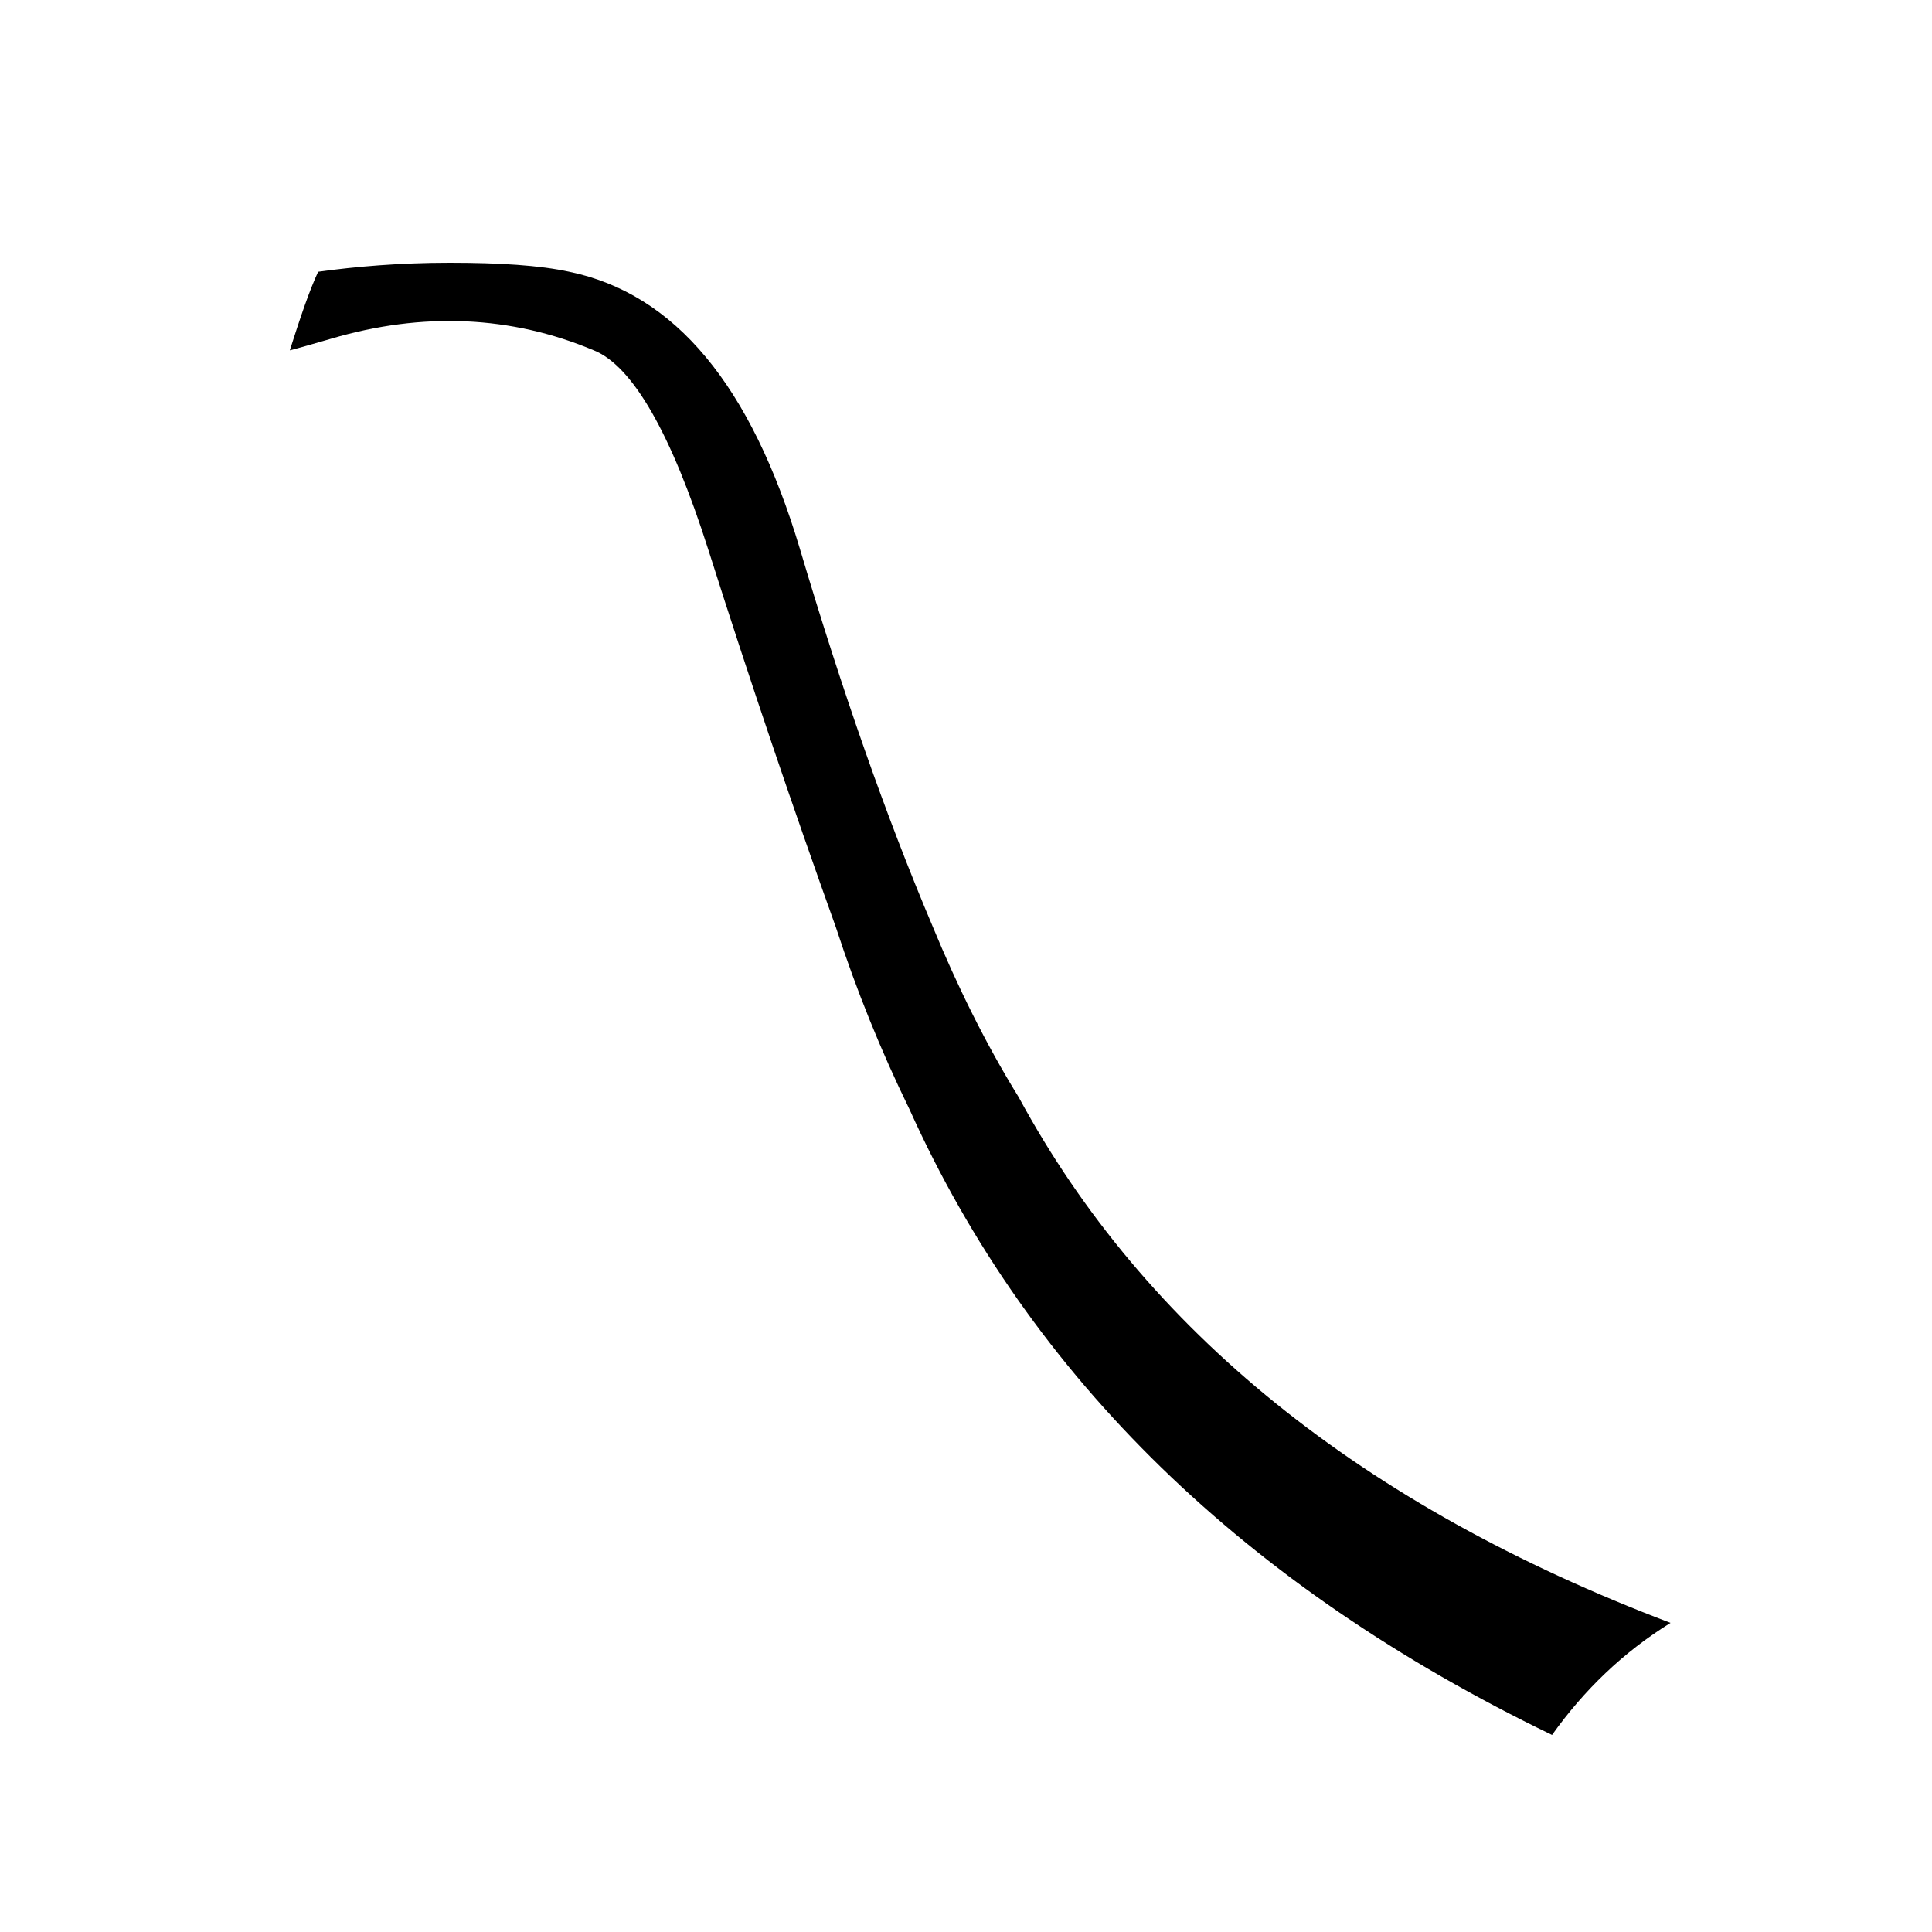 <?xml version="1.0" encoding="utf-8"?>
<!-- Generator: Adobe Illustrator 19.0.0, SVG Export Plug-In . SVG Version: 6.00 Build 0)  -->
<svg version="1.1" id="圖層_1" xmlns="http://www.w3.org/2000/svg" xmlns:xlink="http://www.w3.org/1999/xlink" x="0px" y="0px"
	 viewBox="45 -33.8 150 150" style="enable-background:new 45 -33.8 150 150;" xml:space="preserve">
<style type="text/css">
	.st0{enable-background:new    ;}
</style>
<g class="st0">
	<path d="M117.4,38.1c1.9,4.6,4.1,9.1,6.7,13.3c9.8,18.1,26.6,31.7,50.6,40.8c-3.7,2.3-6.7,5.2-9.2,8.7
		c-23.8-11.5-40.5-27.7-49.9-48.6c-2.2-4.5-4.1-9.2-5.7-14.1c-3.3-9.2-6.6-18.9-9.9-29.3c-2.9-9.1-5.9-14.3-8.9-15.5
		c-6.4-2.7-13.3-3-20.4-0.9c-1.4,0.4-2.4,0.7-3.2,0.9c0.8-2.5,1.5-4.6,2.2-6.1c2.9-0.4,6.3-0.7,10.2-0.7c3.9,0,7,0.2,9.3,0.7
		c8.2,1.7,14.1,8.8,17.9,21.5C110.4,19.9,113.8,29.6,117.4,38.1z"/>
</g>
</svg>
